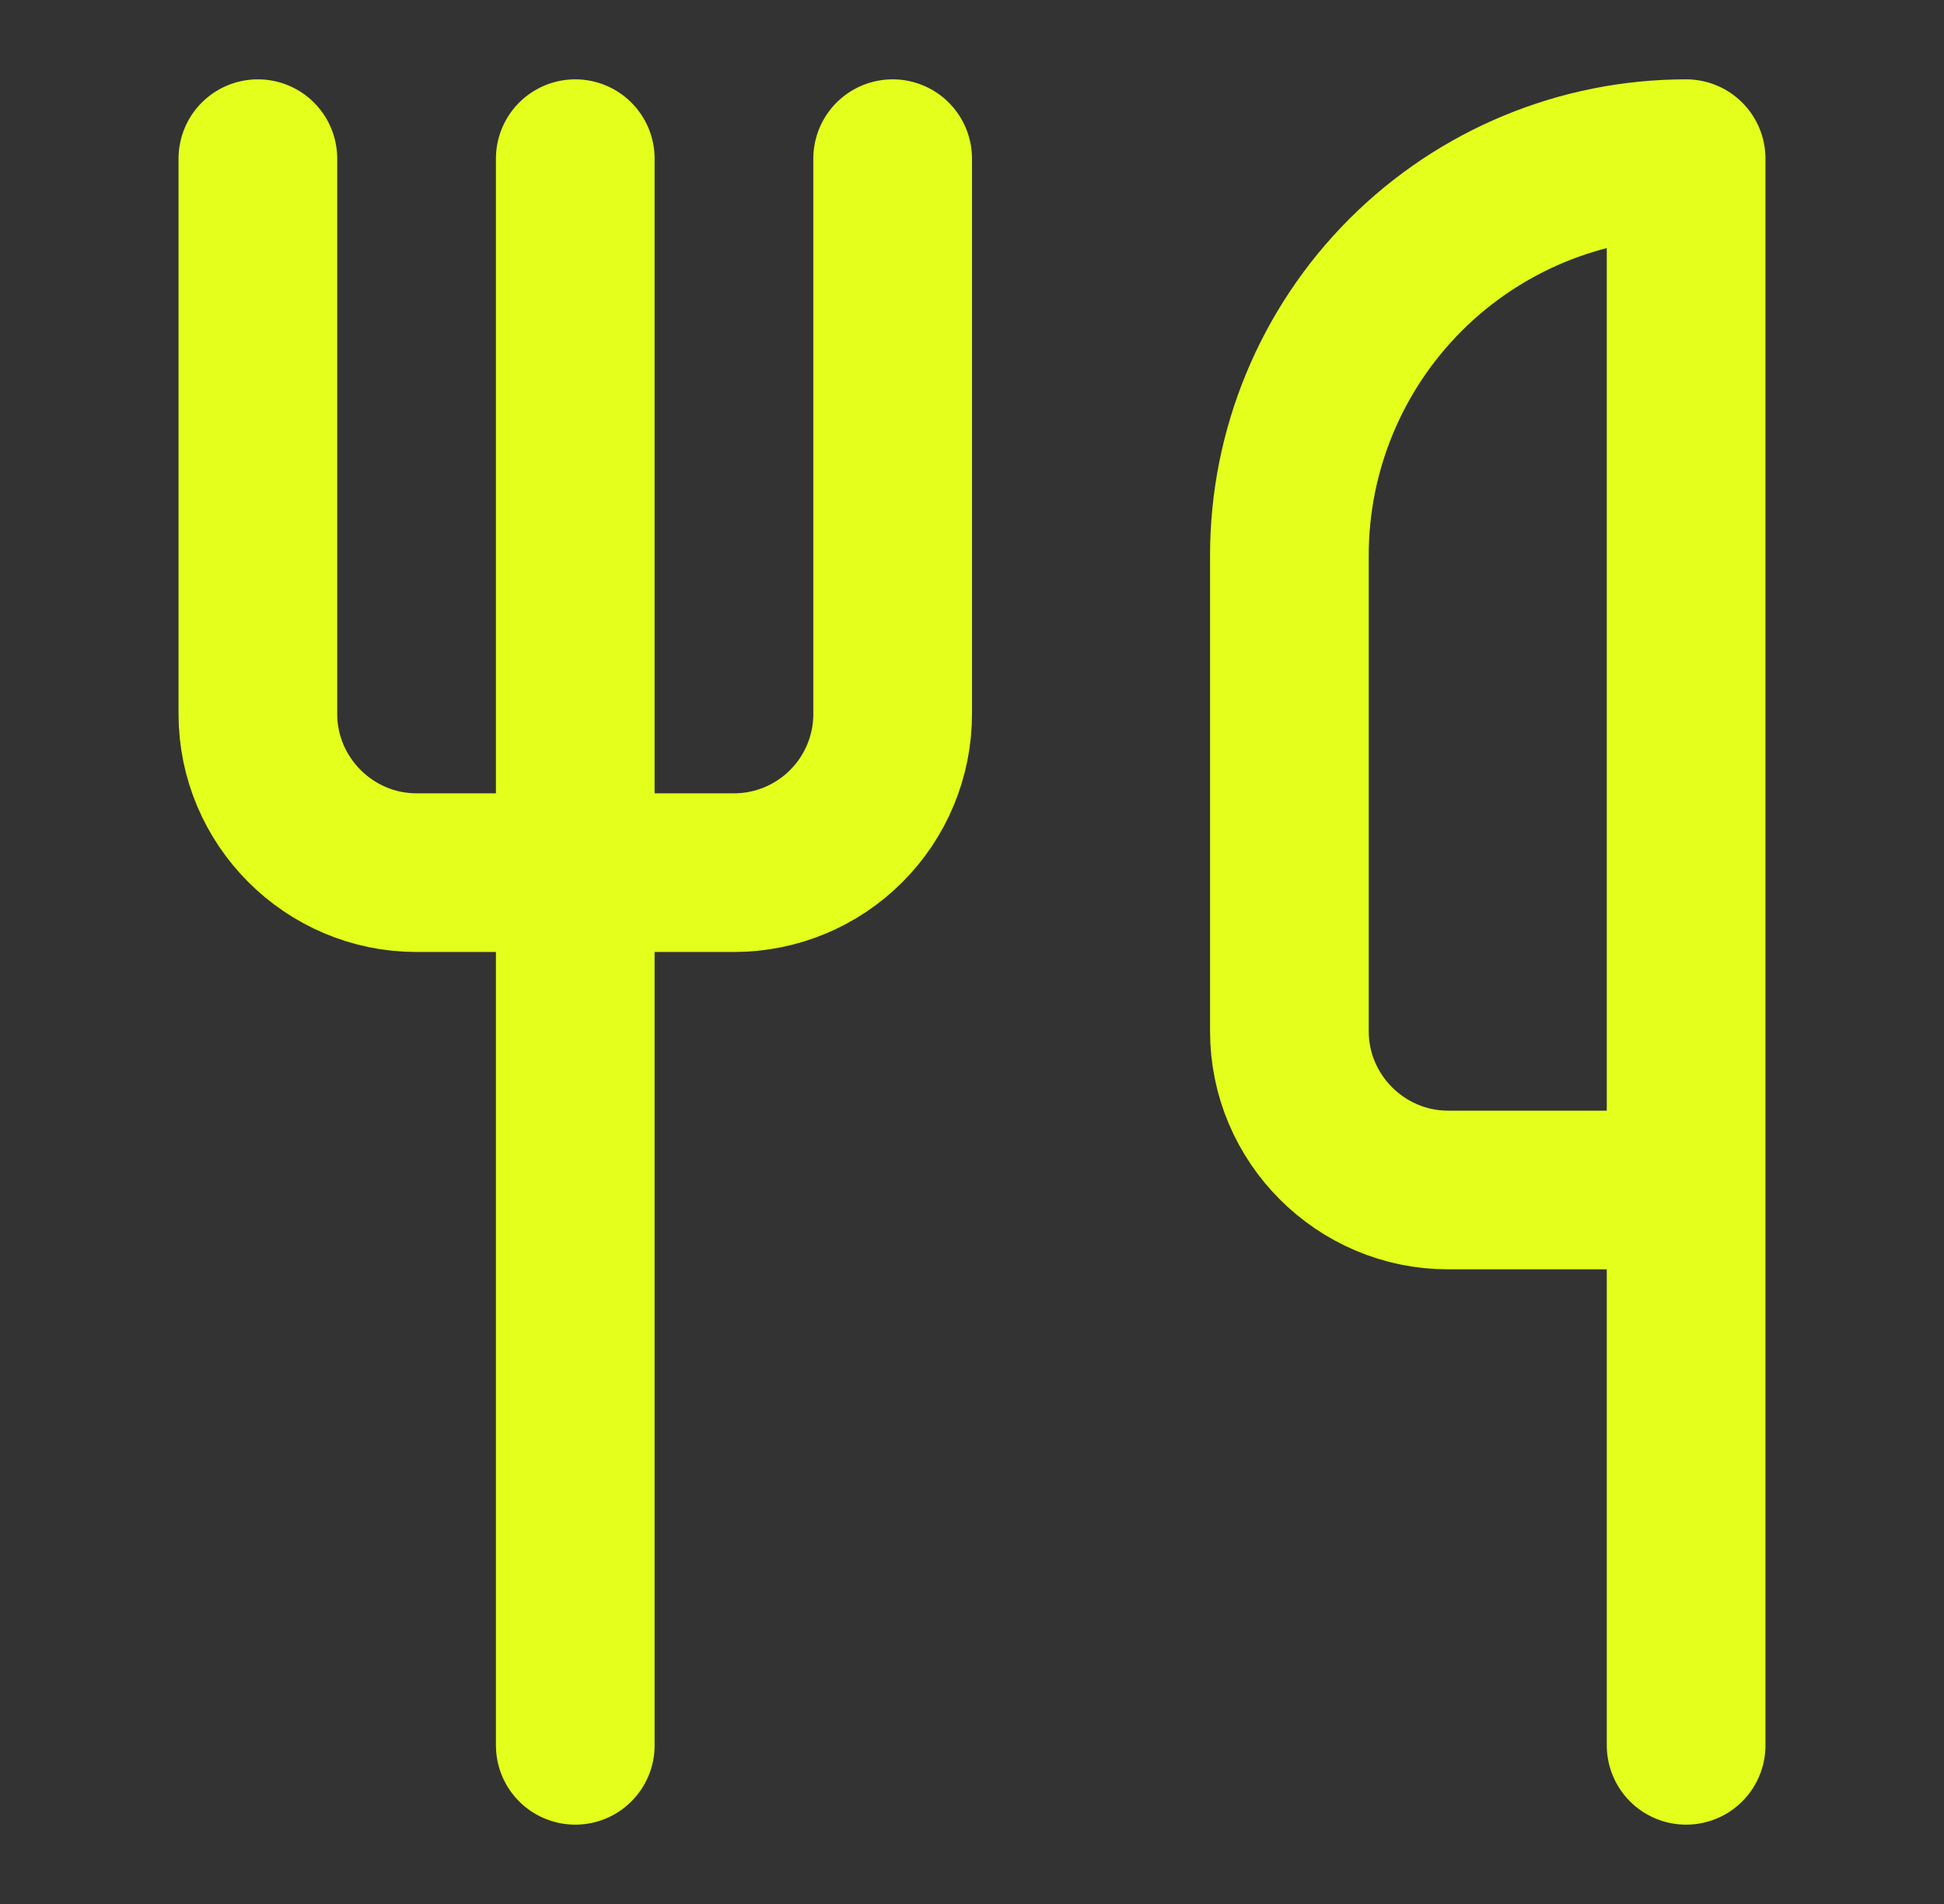 <svg width="49" height="48" viewBox="0 0 49 48" fill="none" xmlns="http://www.w3.org/2000/svg">
<rect x="0" y="0" width="49" height="48" fill="#333333" stroke="none"/>
<path d="M6.5 4V18C6.5 20.2 8.3 22 10.5 22H18.5C19.561 22 20.578 21.579 21.328 20.828C22.079 20.078 22.5 19.061 22.5 18V4M14.5 4V44M42.5 30V4C39.848 4 37.304 5.054 35.429 6.929C33.554 8.804 32.5 11.348 32.5 14V26C32.5 28.2 34.3 30 36.5 30H42.5ZM42.5 30V44" stroke="#E3FF1B" stroke-width="4" stroke-linecap="round" stroke-linejoin="round"/>
</svg>
